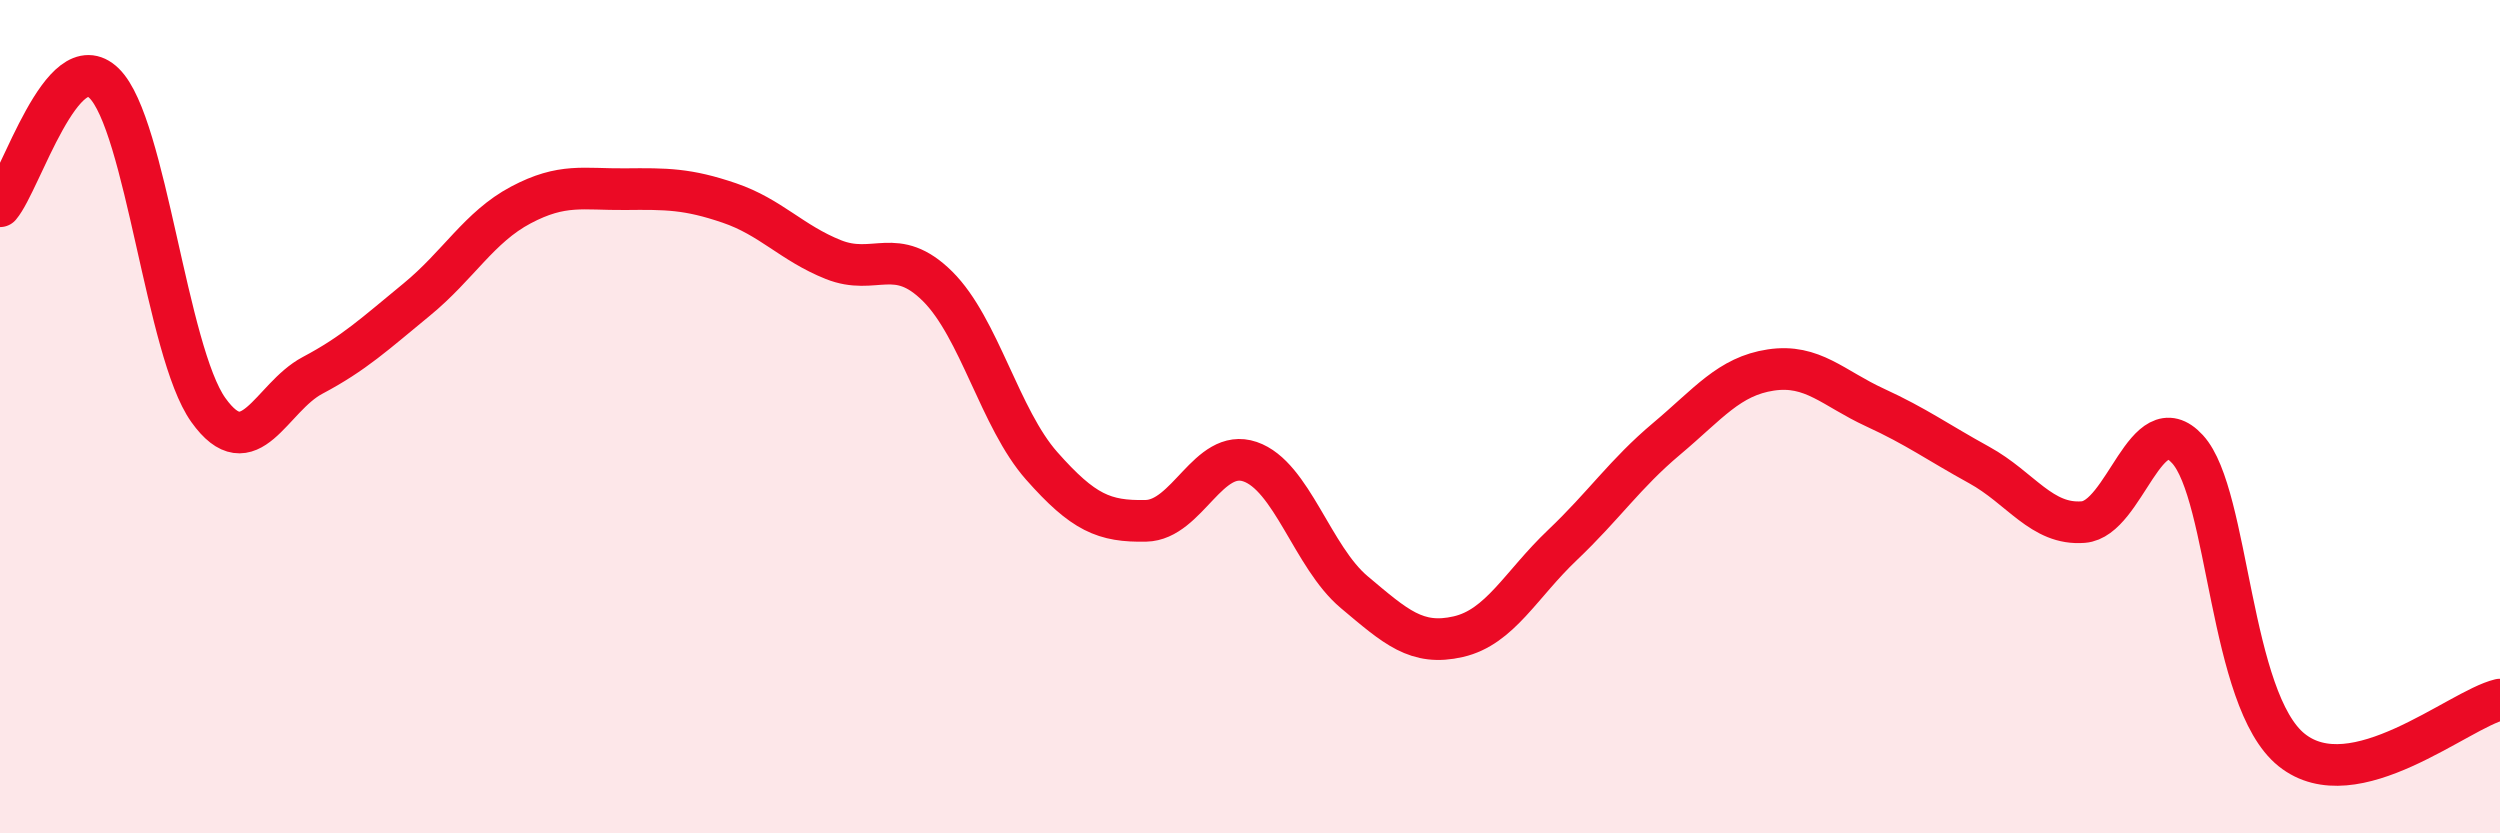 
    <svg width="60" height="20" viewBox="0 0 60 20" xmlns="http://www.w3.org/2000/svg">
      <path
        d="M 0,4.95 C 0.5,4.36 1.5,1.02 2.5,2 C 3.5,2.98 4,8.44 5,9.84 C 6,11.24 6.5,9.54 7.5,9.01 C 8.5,8.48 9,8.01 10,7.19 C 11,6.37 11.5,5.45 12.5,4.92 C 13.5,4.39 14,4.55 15,4.54 C 16,4.53 16.5,4.53 17.5,4.87 C 18.5,5.21 19,5.83 20,6.23 C 21,6.63 21.5,5.88 22.5,6.87 C 23.5,7.86 24,10.05 25,11.18 C 26,12.31 26.5,12.52 27.5,12.5 C 28.5,12.48 29,10.74 30,11.08 C 31,11.42 31.5,13.37 32.5,14.21 C 33.5,15.05 34,15.51 35,15.28 C 36,15.05 36.5,14.03 37.5,13.08 C 38.5,12.13 39,11.37 40,10.53 C 41,9.69 41.5,9.03 42.5,8.88 C 43.5,8.73 44,9.32 45,9.78 C 46,10.24 46.5,10.61 47.5,11.16 C 48.5,11.71 49,12.61 50,12.53 C 51,12.45 51.5,9.69 52.5,10.78 C 53.5,11.87 53.5,16.8 55,18 C 56.5,19.2 59,17.03 60,16.79L60 20L0 20Z"
        fill="#EB0A25"
        opacity="0.1"
        stroke-linecap="round"
        stroke-linejoin="round"
      />
      <path
        d="M 0,4.95 C 0.5,4.36 1.5,1.02 2.5,2 C 3.5,2.98 4,8.44 5,9.84 C 6,11.24 6.5,9.54 7.5,9.01 C 8.5,8.48 9,8.01 10,7.19 C 11,6.37 11.5,5.45 12.5,4.92 C 13.5,4.39 14,4.55 15,4.54 C 16,4.53 16.5,4.53 17.5,4.87 C 18.5,5.21 19,5.83 20,6.23 C 21,6.63 21.5,5.88 22.5,6.87 C 23.5,7.86 24,10.05 25,11.18 C 26,12.31 26.5,12.52 27.5,12.5 C 28.5,12.48 29,10.74 30,11.08 C 31,11.42 31.5,13.37 32.5,14.21 C 33.5,15.05 34,15.51 35,15.28 C 36,15.05 36.5,14.03 37.5,13.08 C 38.5,12.13 39,11.37 40,10.53 C 41,9.69 41.5,9.03 42.5,8.88 C 43.5,8.73 44,9.32 45,9.78 C 46,10.24 46.5,10.61 47.5,11.16 C 48.5,11.71 49,12.61 50,12.53 C 51,12.45 51.5,9.69 52.5,10.78 C 53.5,11.87 53.5,16.8 55,18 C 56.5,19.2 59,17.03 60,16.79"
        stroke="#EB0A25"
        stroke-width="1"
        fill="none"
        stroke-linecap="round"
        stroke-linejoin="round"
      />
    </svg>
  
